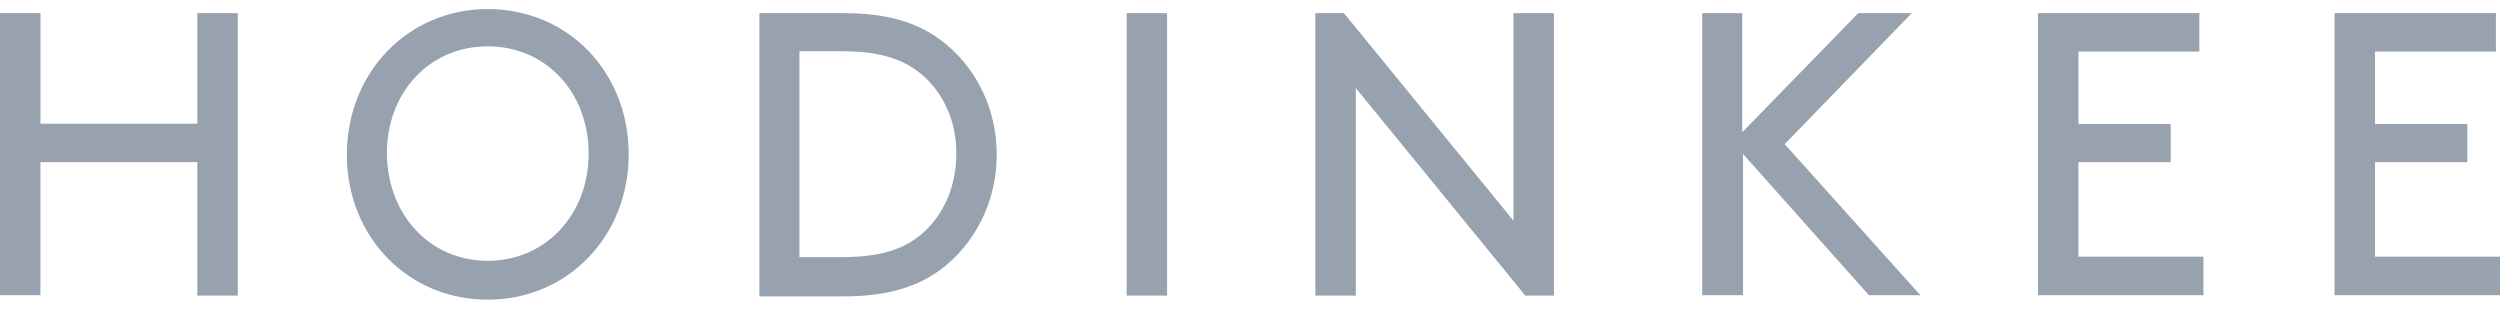 <svg width="178" height="22" viewBox="0 0 178 22" fill="none" xmlns="http://www.w3.org/2000/svg">
<g clip-path="url(#clip0_1693_9879)">
<path d="M14.048 11.545H2.879V21.016H0V0.937H2.88V8.806H14.048V0.937H16.928V21.045H14.048V11.545ZM34.728 0.646C40.428 0.646 44.762 5.104 44.762 10.991C44.762 16.849 40.399 21.336 34.727 21.336C29.056 21.336 24.693 16.878 24.693 10.991C24.723 5.104 29.086 0.646 34.728 0.646ZM34.728 18.568C38.828 18.568 41.911 15.304 41.911 10.933C41.911 6.561 38.857 3.298 34.728 3.298C30.597 3.298 27.544 6.561 27.544 10.933C27.602 15.362 30.656 18.568 34.728 18.568ZM54.069 21.045V0.937H60.089C63.26 0.937 65.325 1.636 66.954 2.831C69.426 4.667 70.967 7.64 70.967 11.02C70.967 14.342 69.426 17.373 66.954 19.209C65.325 20.404 63.231 21.103 60.031 21.103H54.069V21.045ZM65.674 5.338C64.394 4.259 62.765 3.647 59.944 3.647H56.919V18.306H59.944C62.765 18.306 64.394 17.723 65.674 16.616C67.215 15.275 68.088 13.235 68.088 10.962C68.117 8.718 67.215 6.678 65.674 5.338ZM80.216 0.937H83.096V21.045H80.216V0.937ZM96.533 6.27V21.045H93.654V0.937H95.69L107.76 15.712V0.937H110.639V21.045H108.603L96.533 6.27ZM121.168 0.937H124.047V9.417L132.307 0.937H136.117L127.072 10.262L136.728 21.016H133.064L124.105 10.962V21.016H121.197V0.937H121.168ZM154.557 8.806V11.545H147.984V18.277H156.884V21.016H145.105V0.937H156.594V3.676H147.984V8.835H154.557V8.806ZM175.673 8.806V11.545H169.1V18.277H178V21.016H166.22V0.937H177.709V3.676H169.1V8.835H175.673V8.806Z" fill="#98A1AE"/>
</g>
<defs>
<clipPath id="clip0_1693_9879">
<rect width="178" height="21" fill="white" transform="translate(0 0.5)"/>
</clipPath>
</defs>
</svg>
